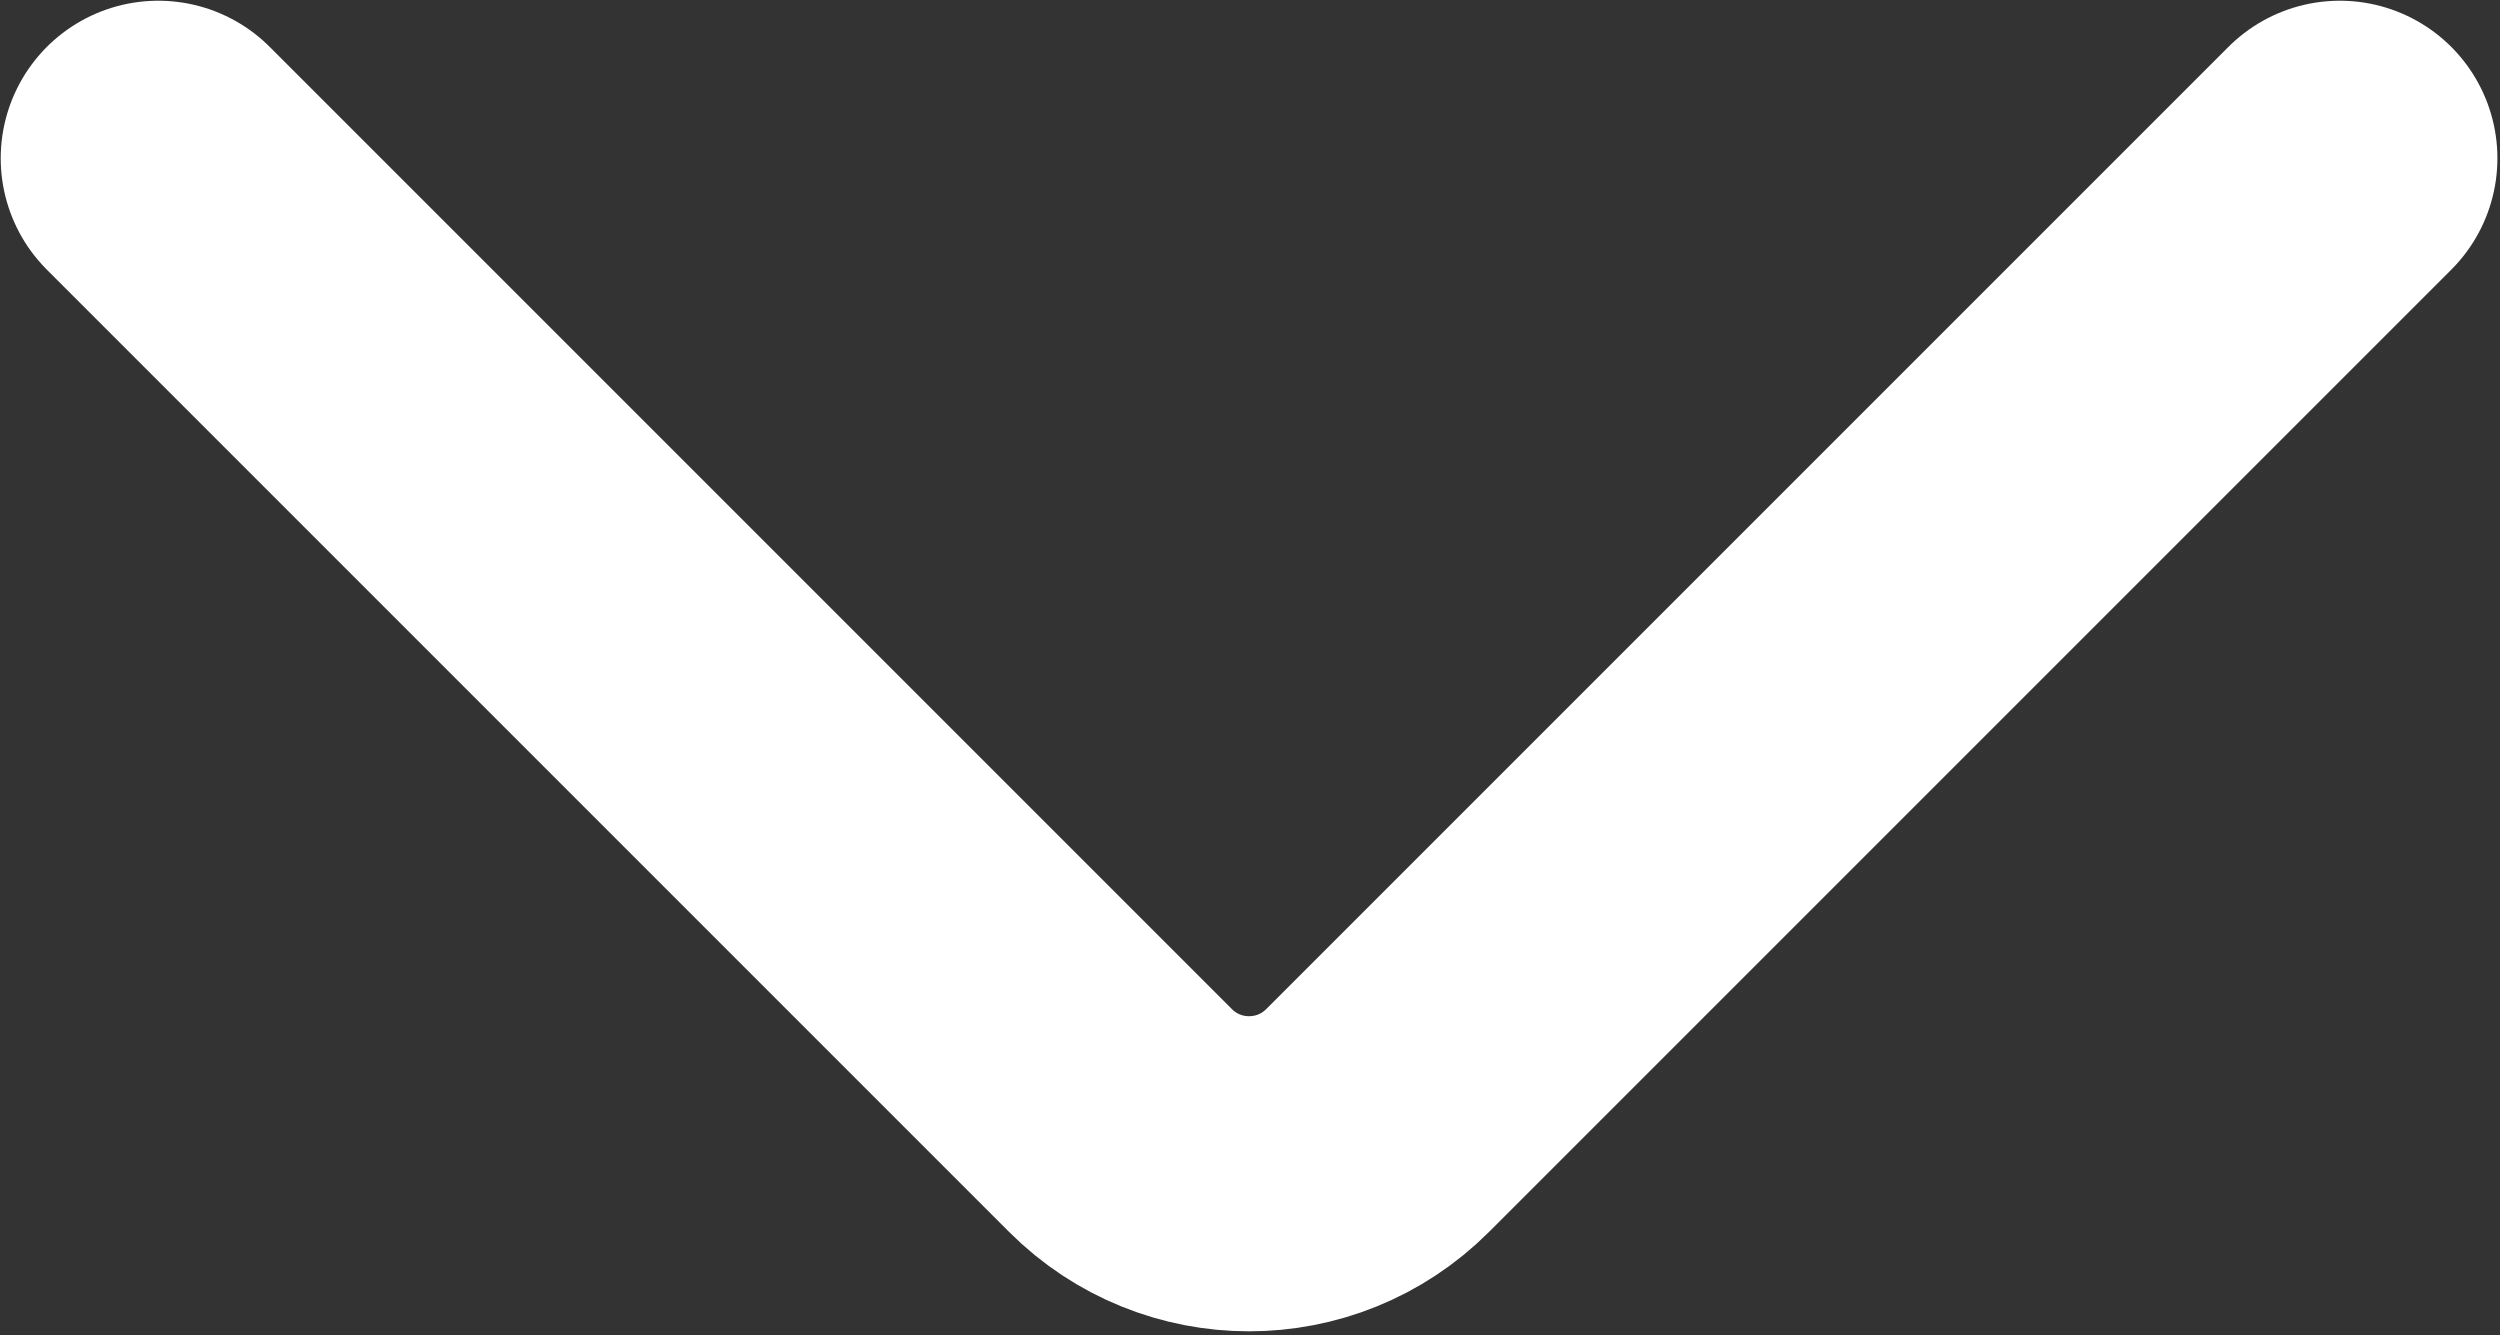 <?xml version="1.0" encoding="UTF-8"?> <svg xmlns="http://www.w3.org/2000/svg" width="616" height="329" viewBox="0 0 616 329" fill="none"><rect x="0" y="0" width="616" height="329" fill="#333333" stroke="none"/> <path d="M39 39L276.094 276.094C293.588 293.588 321.95 293.588 339.444 276.094L576.538 39" stroke="white" stroke-width="77.644" stroke-linecap="round"></path> </svg> 